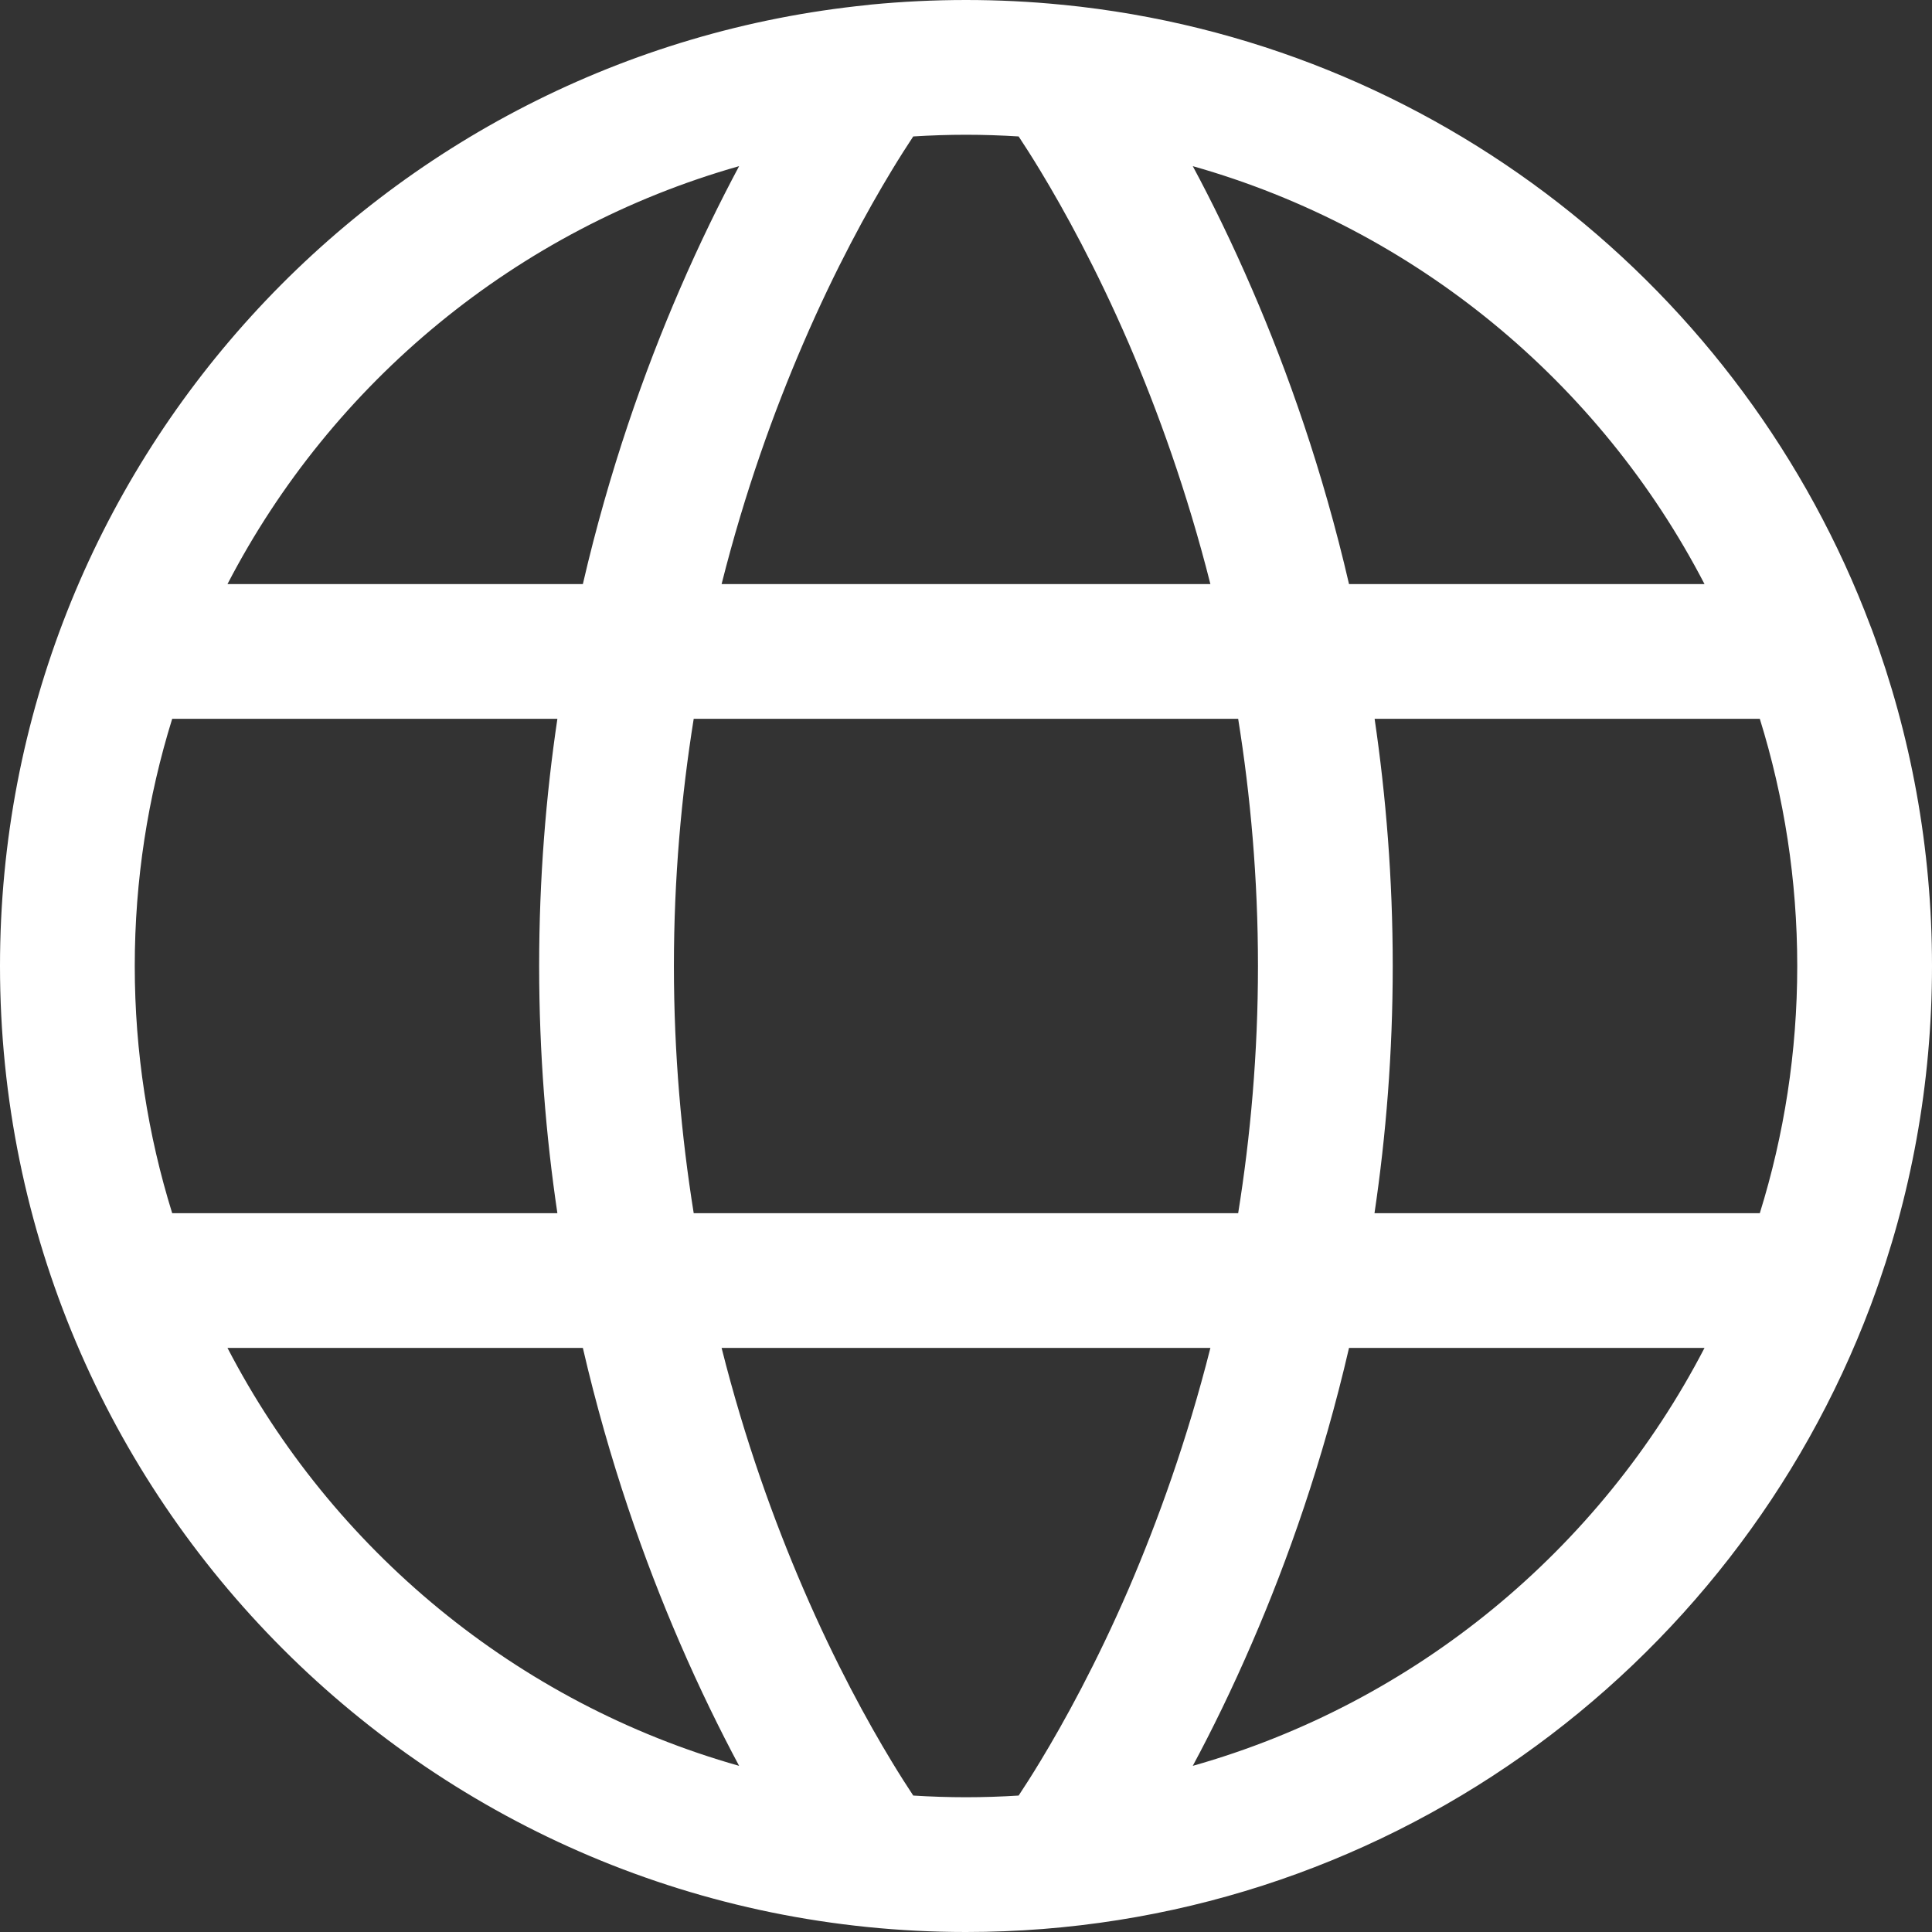<svg width="16" height="16" viewBox="0 0 16 16" fill="none" xmlns="http://www.w3.org/2000/svg">
<rect x="0" y="0" width="16" height="16" fill="#333333" stroke="none"/>
<g clip-path="url(#clip0_139_156)">
<path fill-rule="evenodd" clip-rule="evenodd" d="M7.212 0.038C7.471 0.013 7.734 0 8 0C8.267 0 8.532 0.013 8.792 0.039L8.805 0.04C11.88 0.347 14.442 2.396 15.491 5.186C15.495 5.195 15.498 5.205 15.502 5.214C15.824 6.082 16 7.02 16 8C16 8.979 15.824 9.918 15.502 10.785C15.498 10.795 15.495 10.805 15.491 10.815C14.351 13.845 11.427 16 8 16C3.582 16 0 12.418 0 8C0 3.855 3.152 0.447 7.189 0.041C7.197 0.04 7.204 0.039 7.212 0.038ZM14.116 4.837C13.25 3.167 11.721 1.897 9.878 1.376C10.034 1.666 10.203 2.01 10.372 2.402C10.663 3.075 10.954 3.895 11.172 4.837H14.116ZM11.384 5.953H14.574C14.775 6.6 14.884 7.287 14.884 8C14.884 8.713 14.775 9.4 14.574 10.047H11.383C11.478 9.407 11.534 8.722 11.534 8C11.534 7.277 11.478 6.593 11.384 5.953ZM10.024 4.837C9.831 4.074 9.589 3.405 9.348 2.844C9.08 2.224 8.813 1.74 8.615 1.413C8.546 1.299 8.485 1.204 8.436 1.13C8.292 1.121 8.146 1.116 8 1.116C7.853 1.116 7.708 1.121 7.563 1.13C7.514 1.204 7.453 1.299 7.384 1.413C7.186 1.74 6.919 2.224 6.652 2.844C6.41 3.405 6.168 4.074 5.976 4.837H10.024ZM5.745 5.953H10.254C10.356 6.589 10.418 7.274 10.418 8C10.418 8.726 10.356 9.411 10.254 10.047H5.745C5.643 9.411 5.581 8.726 5.581 8C5.581 7.274 5.643 6.589 5.745 5.953ZM4.827 4.837C5.045 3.895 5.336 3.075 5.627 2.402C5.796 2.01 5.966 1.666 6.121 1.376C4.278 1.898 2.749 3.168 1.884 4.837H4.827ZM1.426 5.953H4.616C4.521 6.593 4.465 7.277 4.465 8C4.465 8.722 4.521 9.407 4.616 10.047H1.426C1.225 9.4 1.116 8.713 1.116 8C1.116 7.287 1.225 6.6 1.426 5.953ZM10.024 11.163H5.976C6.168 11.926 6.41 12.595 6.652 13.156C6.919 13.776 7.186 14.26 7.384 14.587C7.453 14.701 7.514 14.796 7.563 14.87C7.708 14.879 7.853 14.884 8 14.884C8.146 14.884 8.292 14.879 8.436 14.87C8.485 14.796 8.546 14.701 8.615 14.587C8.813 14.26 9.08 13.776 9.348 13.156C9.589 12.595 9.831 11.926 10.024 11.163ZM4.827 11.163H1.884C2.75 12.832 4.278 14.103 6.121 14.624C5.966 14.334 5.796 13.99 5.627 13.598C5.336 12.925 5.045 12.105 4.827 11.163ZM14.116 11.163H11.172C10.954 12.105 10.663 12.925 10.372 13.598C10.203 13.99 10.034 14.334 9.878 14.624C11.721 14.103 13.25 12.833 14.116 11.163Z" fill="white"/>
</g>
<defs>
<clipPath id="clip0_139_156">
<rect width="16" height="16" fill="white"/>
</clipPath>
</defs>
</svg>
